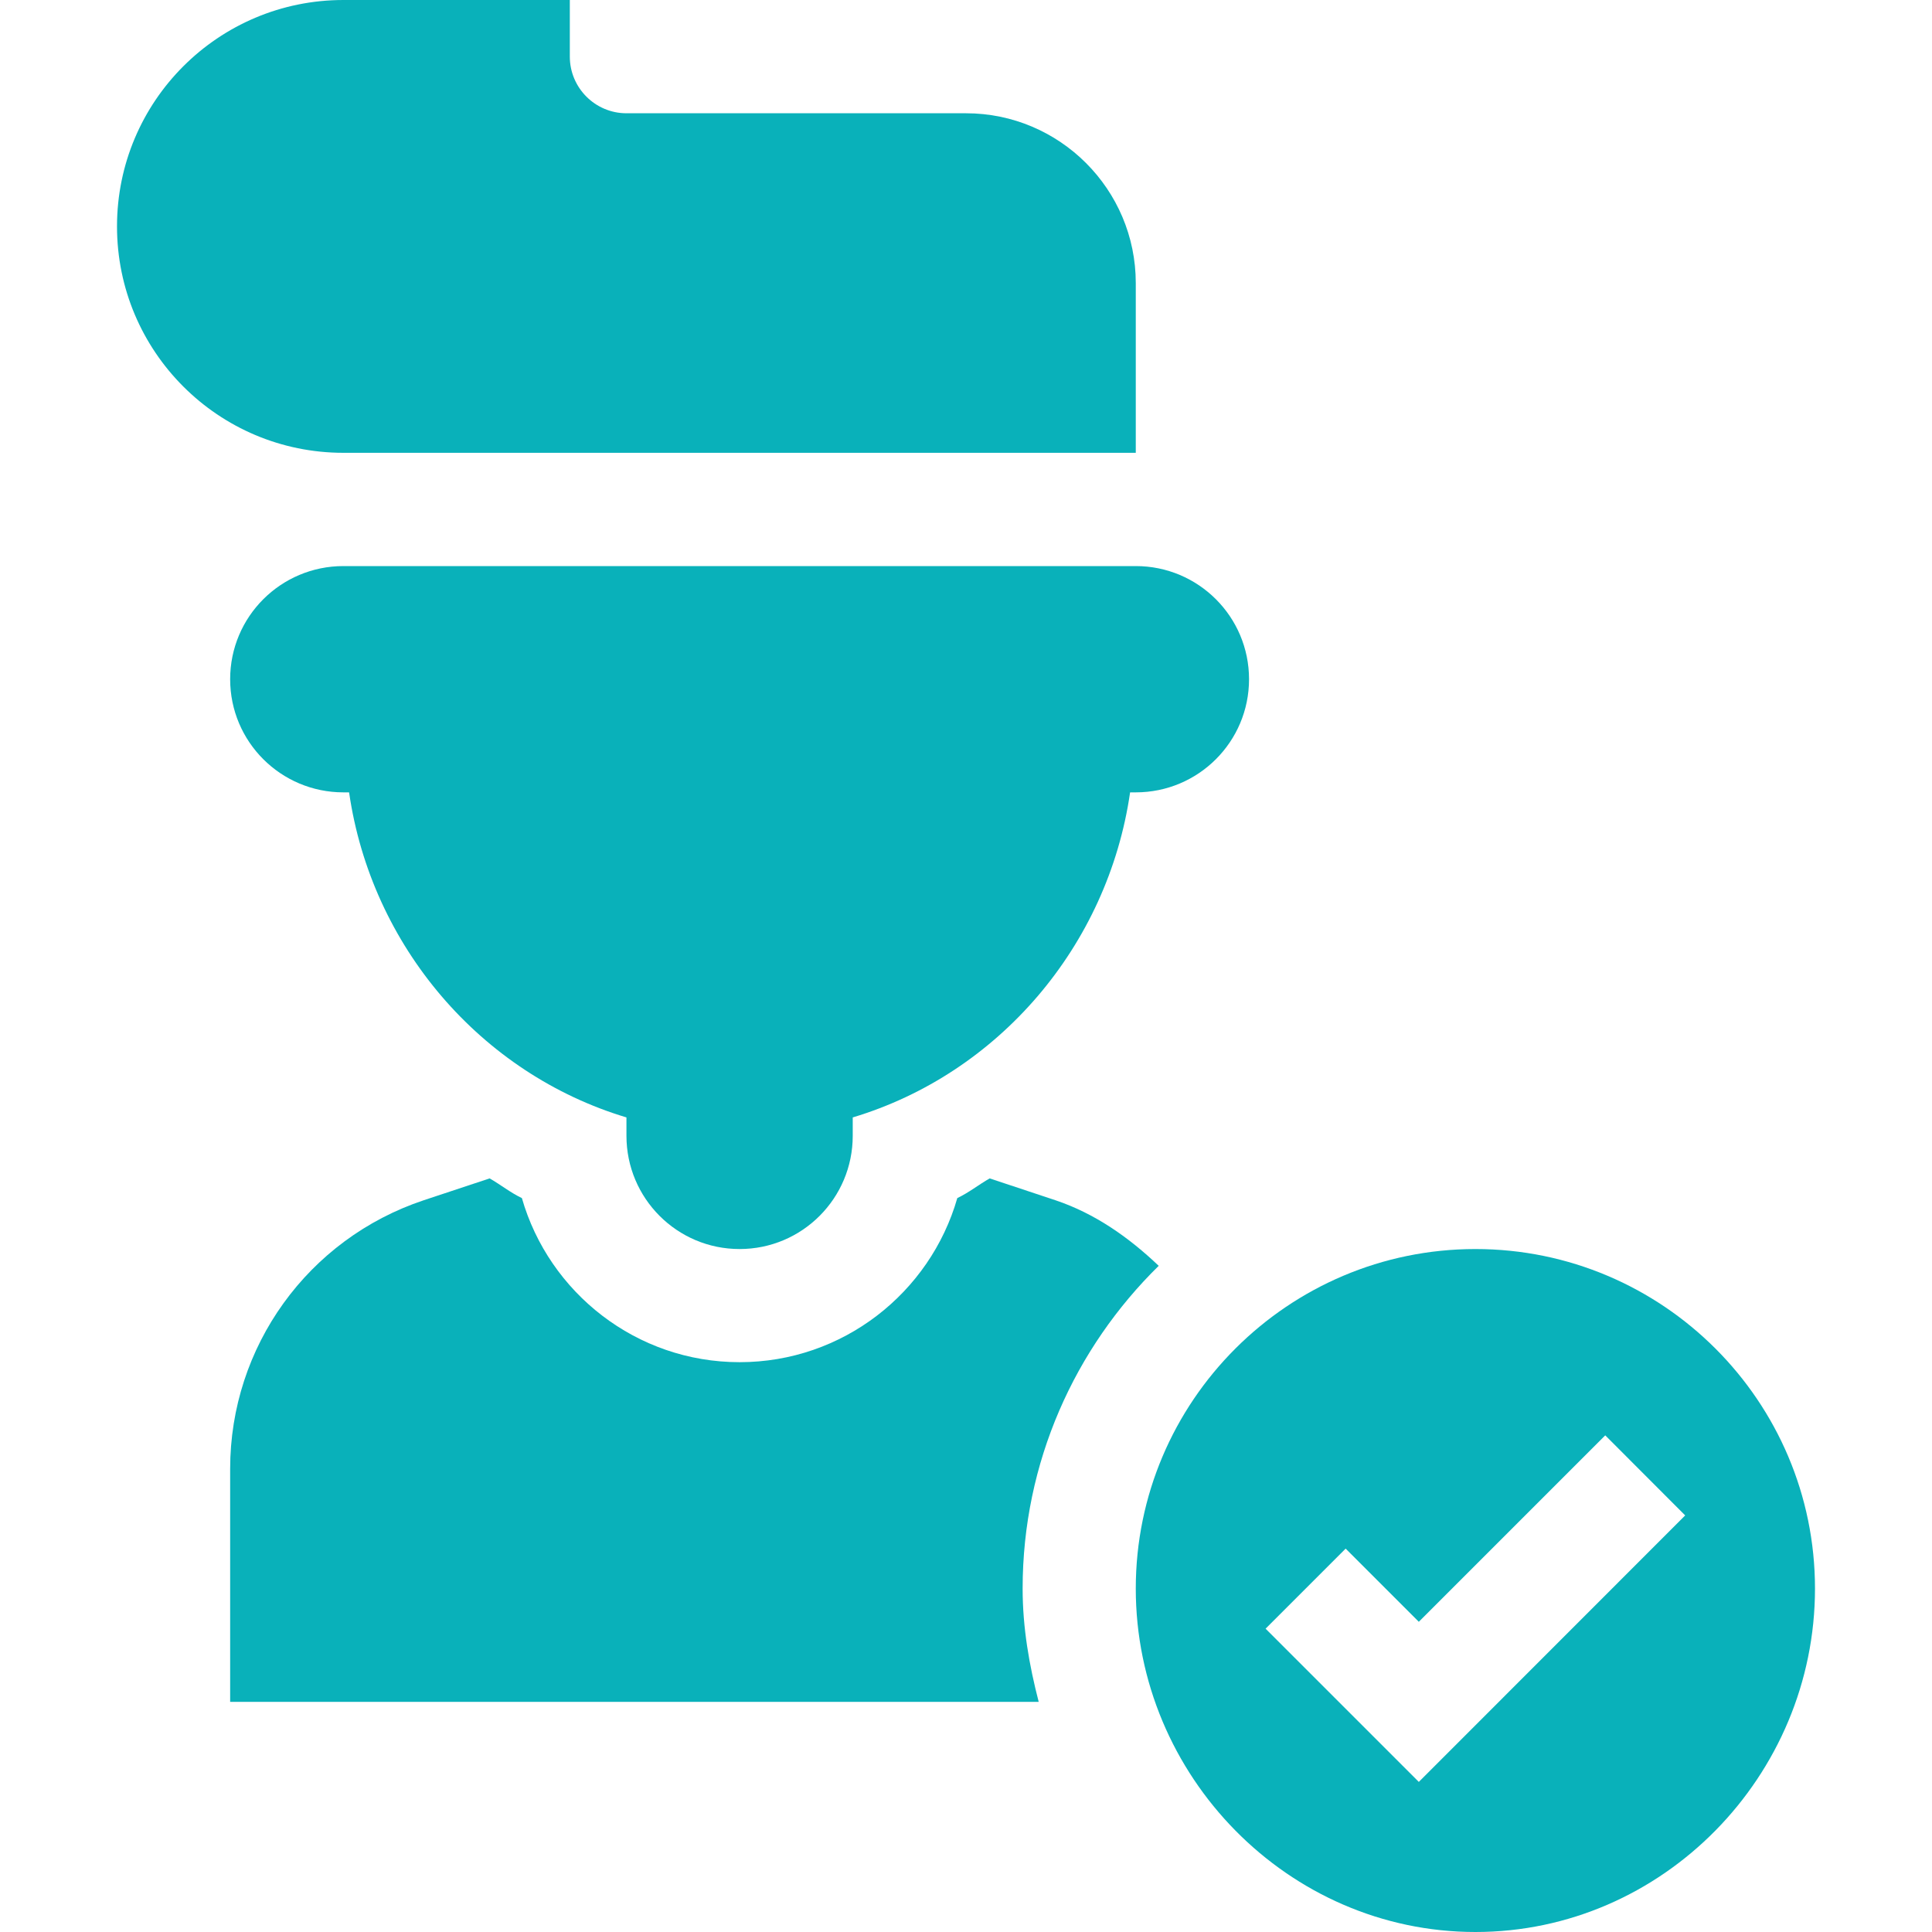 <?xml version="1.0" encoding="UTF-8"?>
<svg xmlns="http://www.w3.org/2000/svg" width="16" height="16" viewBox="0 0 16 16" fill="none">
  <g clip-path="url(#clip0_110_1681)">
    <path d="M2.844 0C1.808 0 0.969 0.839 0.969 1.875C0.969 2.911 1.808 3.75 2.844 3.75H9.406V2.344C9.406 1.568 8.775 0.938 8 0.938H5.188C4.929 0.938 4.719 0.727 4.719 0.469V0H2.844Z" fill="#09B1BA"></path>
    <path d="M9.406 4.688H2.844C2.326 4.688 1.906 5.107 1.906 5.625C1.906 6.143 2.326 6.562 2.844 6.562H2.891C3.075 7.835 3.982 8.892 5.188 9.254V9.406C5.188 9.924 5.607 10.344 6.125 10.344C6.643 10.344 7.062 9.924 7.062 9.406V9.254C8.268 8.892 9.175 7.835 9.359 6.562H9.406C9.924 6.562 10.344 6.143 10.344 5.625C10.344 5.107 9.924 4.688 9.406 4.688Z" fill="#09B1BA"></path>
    <path d="M12.219 16C13.77 16 15.031 14.707 15.031 13.156C15.031 11.605 13.77 10.344 12.219 10.344C10.668 10.344 9.406 11.605 9.406 13.156C9.406 14.707 10.668 16 12.219 16ZM11.144 12.825L11.75 13.431L13.294 11.887L13.956 12.55L11.75 14.757L10.481 13.488L11.144 12.825Z" fill="#09B1BA"></path>
    <path d="M8.741 9.94L8.196 9.759C8.105 9.811 8.023 9.877 7.928 9.922C7.703 10.706 6.98 11.281 6.125 11.281C5.27 11.281 4.547 10.706 4.322 9.922C4.227 9.877 4.146 9.811 4.055 9.759L3.509 9.94C2.55 10.26 1.906 11.153 1.906 12.164V14.094H8.602C8.524 13.792 8.469 13.482 8.469 13.156C8.469 12.109 8.902 11.164 9.596 10.483C9.349 10.248 9.069 10.05 8.741 9.94Z" fill="#09B1BA"></path>
  </g>
  <defs>
    <clipPath id="clip0_110_1681">
      <rect width="16" height="16" fill="white"></rect>
    </clipPath>
  </defs>
</svg>
